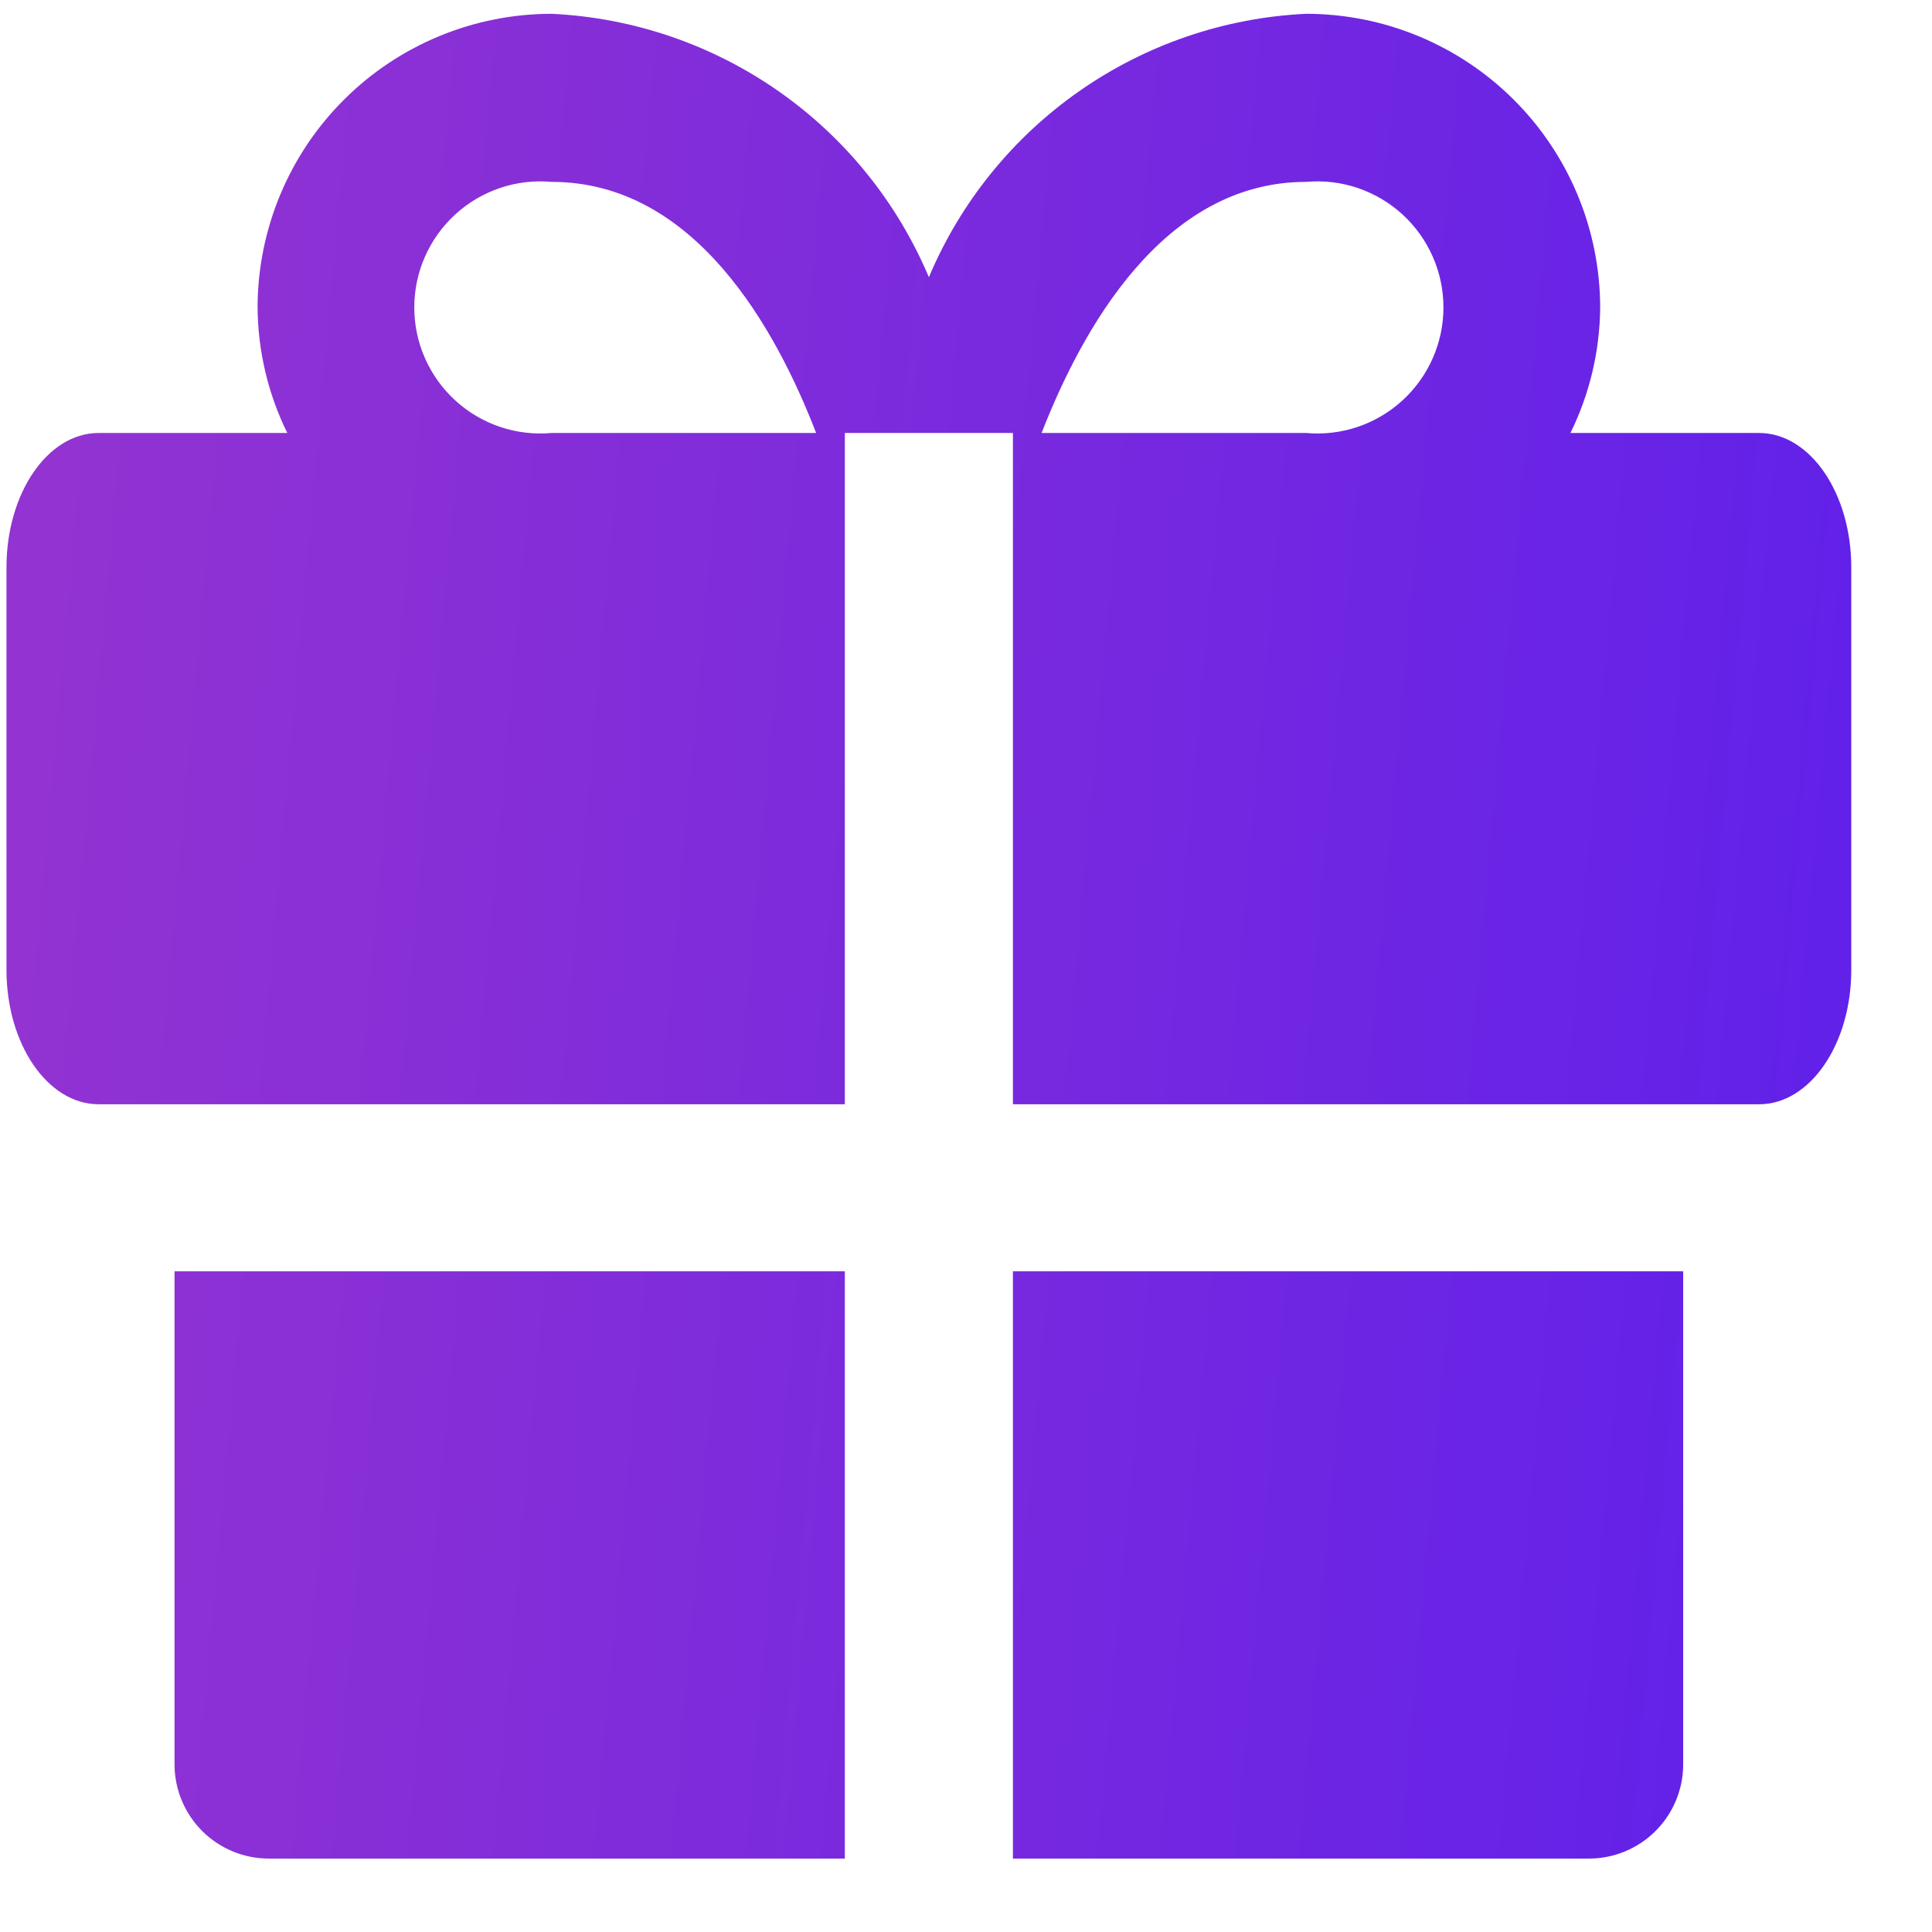 <svg width="56" height="56" viewBox="0 0 56 56" fill="none" xmlns="http://www.w3.org/2000/svg">
<g clip-path="url(#clip0_12_269)">
<path d="M5.059 36.85V51.169C5.067 51.889 5.359 52.576 5.87 53.082C6.382 53.589 7.073 53.872 7.792 53.872H24.488V36.85H5.059ZM29.36 53.872H46.055C46.775 53.872 47.465 53.589 47.977 53.082C48.489 52.576 48.78 51.889 48.788 51.169V36.85H29.36V53.872ZM50.986 12.55H45.52C46.08 11.413 46.374 10.164 46.382 8.896C46.374 6.64 45.472 4.479 43.874 2.887C42.276 1.294 40.112 0.4 37.856 0.4C35.499 0.512 33.222 1.288 31.287 2.639C29.353 3.99 27.84 5.86 26.924 8.035C26.007 5.86 24.494 3.99 22.56 2.639C20.625 1.288 18.348 0.512 15.992 0.4C13.735 0.4 11.571 1.294 9.973 2.887C8.375 4.479 7.474 6.64 7.466 8.896C7.473 10.164 7.767 11.413 8.327 12.55H2.861C1.376 12.55 0.188 14.303 0.188 16.442V28.116C0.188 30.255 1.376 32.008 2.861 32.008H24.488V12.55H29.36V32.008H50.986C52.471 32.008 53.66 30.255 53.66 28.116V16.442C53.66 14.303 52.471 12.55 50.986 12.55ZM15.992 12.55C15.486 12.596 14.976 12.536 14.495 12.374C14.014 12.211 13.572 11.951 13.198 11.609C12.823 11.266 12.524 10.85 12.319 10.385C12.114 9.921 12.008 9.419 12.008 8.911C12.008 8.403 12.114 7.901 12.319 7.437C12.524 6.973 12.823 6.556 13.198 6.213C13.572 5.871 14.014 5.611 14.495 5.448C14.976 5.286 15.486 5.226 15.992 5.272C20.151 5.272 22.497 9.55 23.656 12.55H15.992ZM37.856 12.55H30.191C31.35 9.579 33.697 5.272 37.856 5.272C38.361 5.226 38.871 5.286 39.352 5.448C39.833 5.611 40.275 5.871 40.649 6.213C41.024 6.556 41.323 6.973 41.528 7.437C41.733 7.901 41.839 8.403 41.839 8.911C41.839 9.419 41.733 9.921 41.528 10.385C41.323 10.85 41.024 11.266 40.649 11.609C40.275 11.951 39.833 12.211 39.352 12.374C38.871 12.536 38.361 12.596 37.856 12.55Z" fill="url(#paint0_linear_12_269)"/>
</g>
<defs>
<linearGradient id="paint0_linear_12_269" x1="68.385" y1="183.097" x2="-44.789" y2="172.958" gradientUnits="userSpaceOnUse">
<stop stop-color="#4717F6"/>
<stop offset="0.87" stop-color="#A239CA"/>
</linearGradient>
<clipPath id="clip0_12_269">
<rect width="55" height="55" fill="white" transform="translate(0.188 0.4)"/>
</clipPath>
</defs>
</svg>
